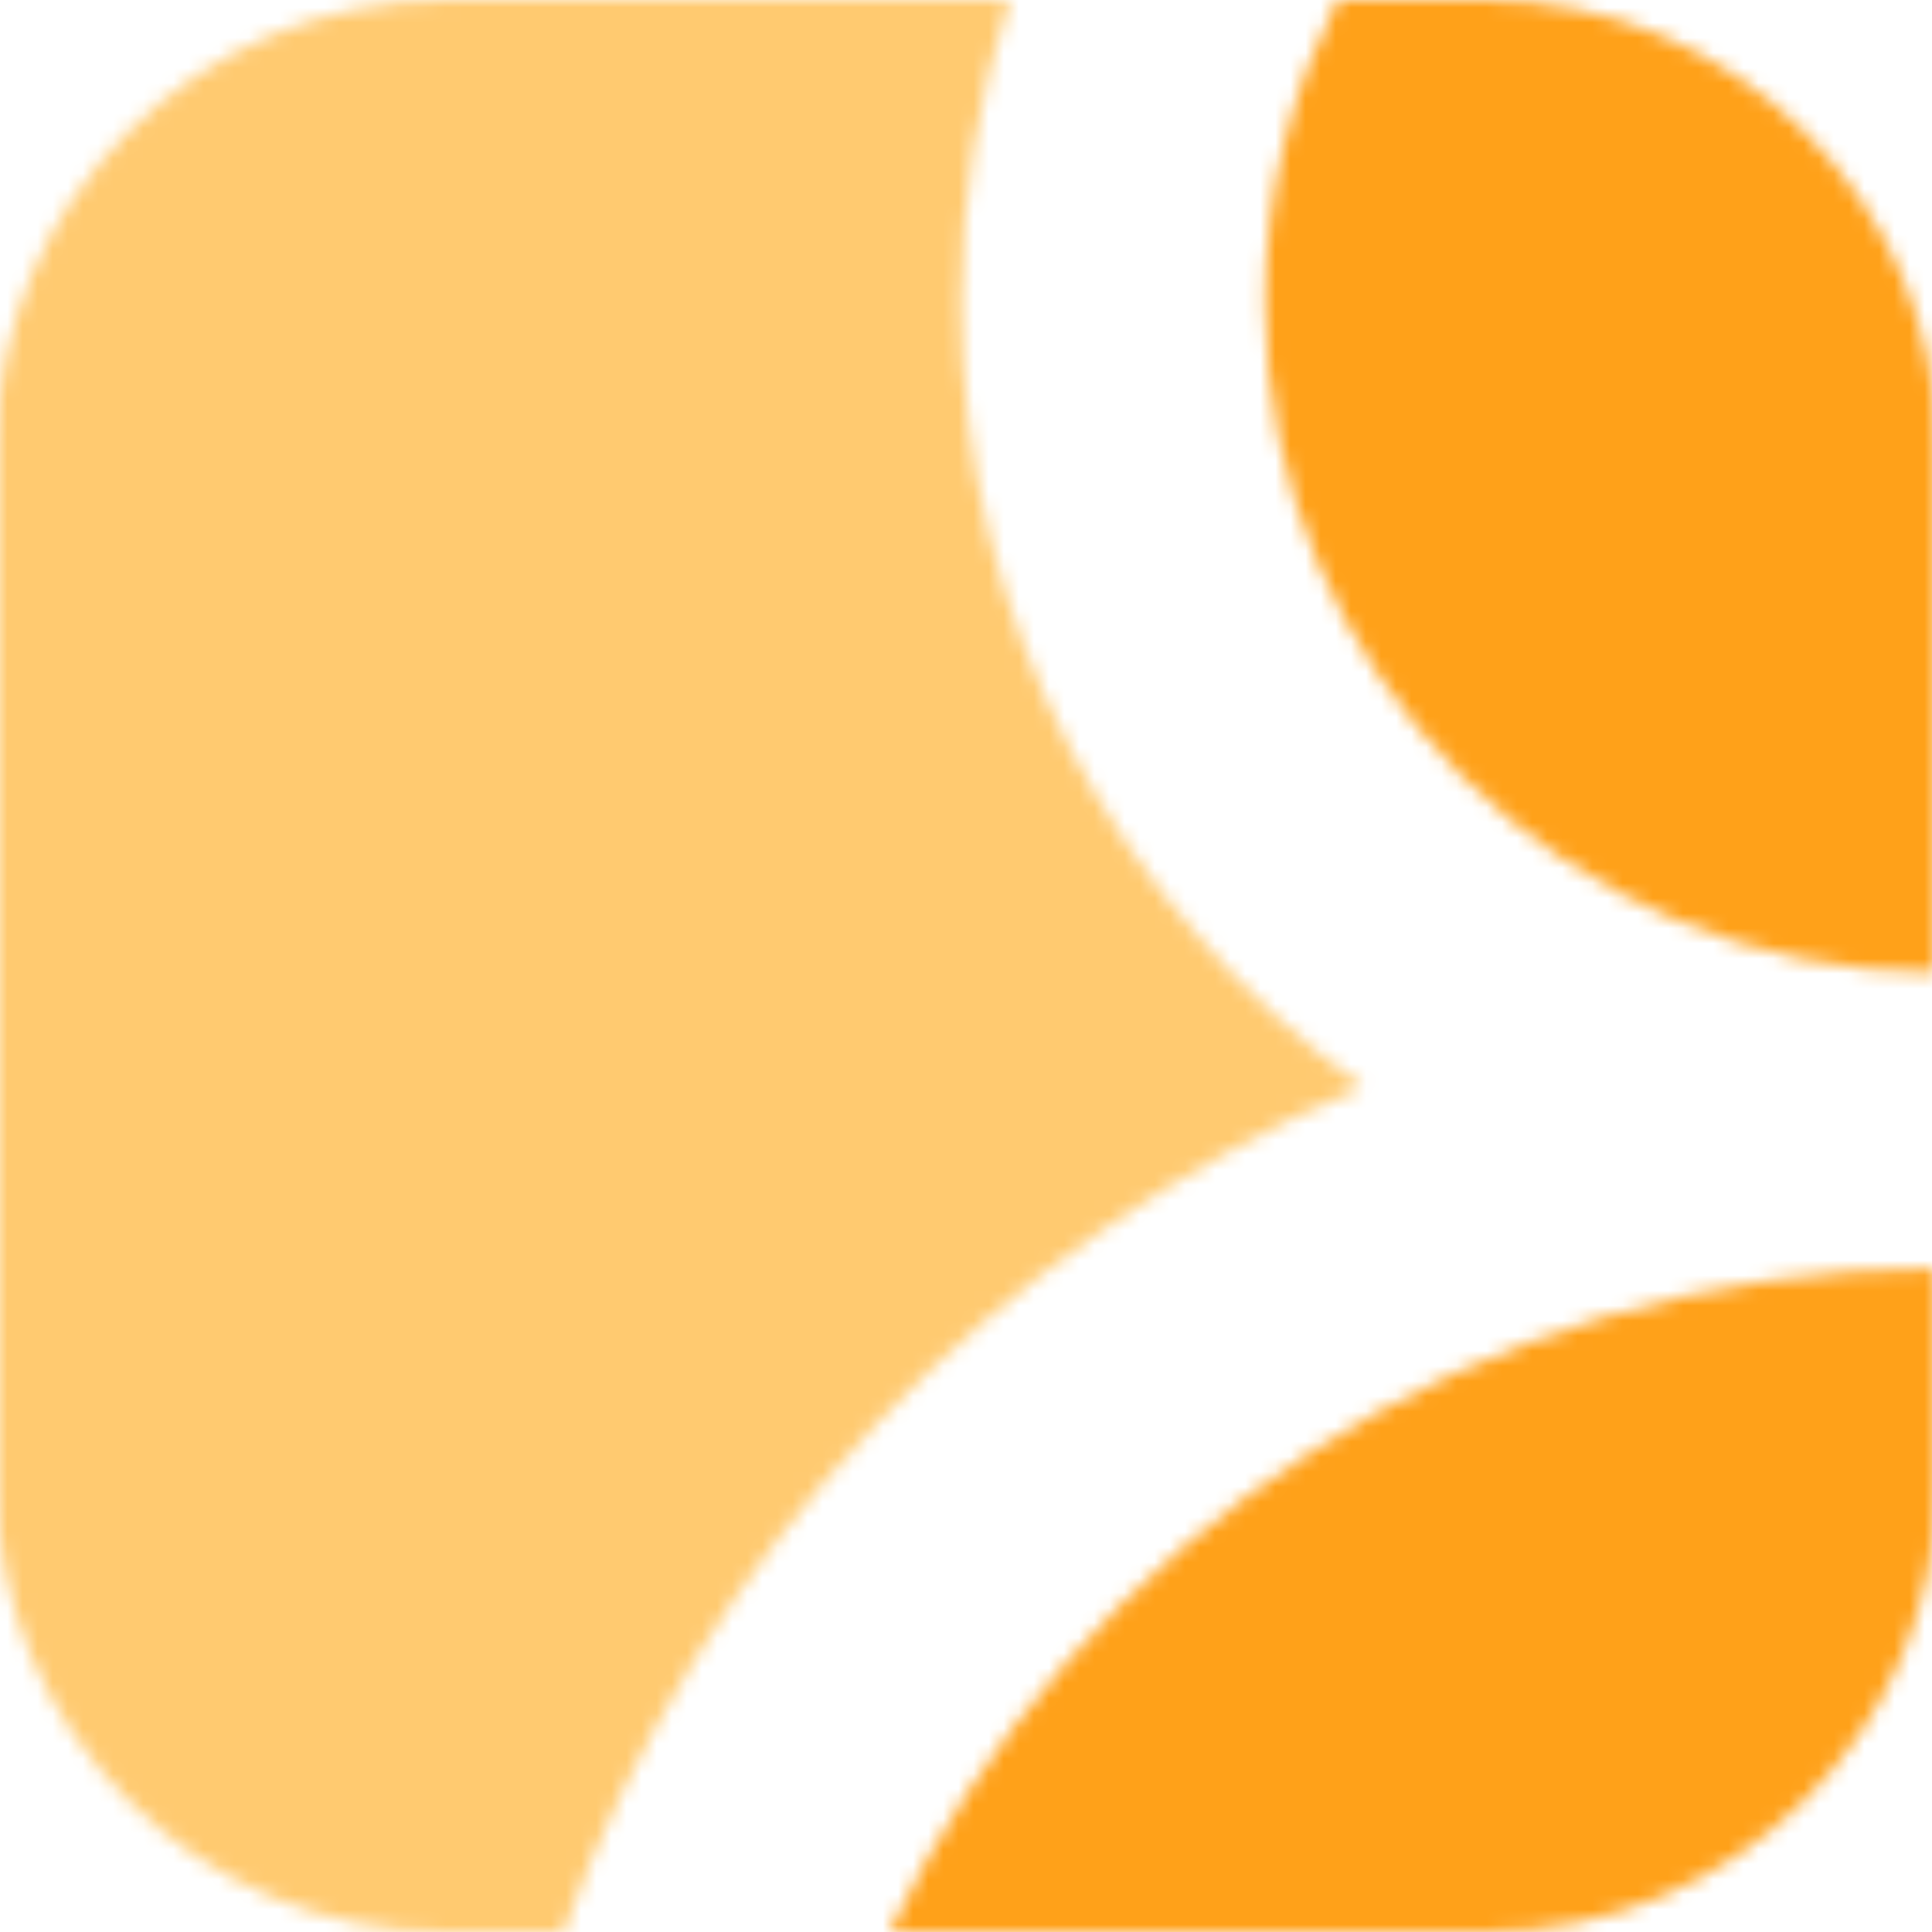 <svg width="128" height="128" viewBox="0 0 128 128" fill="none" xmlns="http://www.w3.org/2000/svg">
<rect x="0" y="0" width="128" height="128" fill="#333333" stroke="none"/>
<g clip-path="url(#clip0_7298_10437)">
<rect width="128" height="128" fill="white"/>
<mask id="mask0_7298_10437" style="mask-type:luminance" maskUnits="userSpaceOnUse" x="-1" y="0" width="92" height="128">
<path d="M63.685 20.057C63.685 41.435 74.162 60.367 90.255 71.99C65.699 82.398 46.376 102.75 37.324 128H29.586C13.104 128 -0.255 114.627 -0.255 98.135V29.871C-0.255 13.376 13.104 0.006 29.586 0.006H66.887C64.811 6.314 63.685 13.056 63.685 20.06V20.057Z" fill="white"/>
</mask>
<g mask="url(#mask0_7298_10437)">
<mask id="mask1_7298_10437" style="mask-type:luminance" maskUnits="userSpaceOnUse" x="-330" y="-143" width="660" height="372">
<path d="M329.173 -142.406H-329.683V228.201H329.173V-142.406Z" fill="white"/>
</mask>
<g mask="url(#mask1_7298_10437)">
<path d="M91.971 -1.713H-1.971V129.715H91.971V-1.713Z" fill="#FFCA70"/>
</g>
</g>
<mask id="mask2_7298_10437" style="mask-type:luminance" maskUnits="userSpaceOnUse" x="83" y="0" width="46" height="65">
<path d="M88.618 0.003H98.377C114.931 0.003 128.349 13.376 128.349 29.868V64.427C103.758 64.427 83.821 44.562 83.821 20.054C83.821 12.837 85.55 6.022 88.618 0V0.003Z" fill="white"/>
</mask>
<g mask="url(#mask2_7298_10437)">
<mask id="mask3_7298_10437" style="mask-type:luminance" maskUnits="userSpaceOnUse" x="-330" y="-143" width="660" height="372">
<path d="M329.173 -142.406H-329.683V228.201H329.173V-142.406Z" fill="white"/>
</mask>
<g mask="url(#mask3_7298_10437)">
<path d="M130.064 -1.713H82.105V66.142H130.064V-1.713Z" fill="#FFA119"/>
</g>
</g>
<mask id="mask4_7298_10437" style="mask-type:luminance" maskUnits="userSpaceOnUse" x="58" y="84" width="71" height="44">
<path d="M128.349 84.056V98.135C128.349 114.631 114.931 128 98.378 128H58.942C71.179 102.034 97.657 84.056 128.349 84.056Z" fill="white"/>
</mask>
<g mask="url(#mask4_7298_10437)">
<mask id="mask5_7298_10437" style="mask-type:luminance" maskUnits="userSpaceOnUse" x="-330" y="-143" width="660" height="372">
<path d="M329.173 -142.406H-329.683V228.201H329.173V-142.406Z" fill="white"/>
</mask>
<g mask="url(#mask5_7298_10437)">
<path d="M130.065 82.34H57.227V129.716H130.065V82.34Z" fill="#FFA119"/>
</g>
</g>
</g>
<defs>
<clipPath id="clip0_7298_10437">
<rect width="128" height="128" fill="white"/>
</clipPath>
</defs>
</svg>
